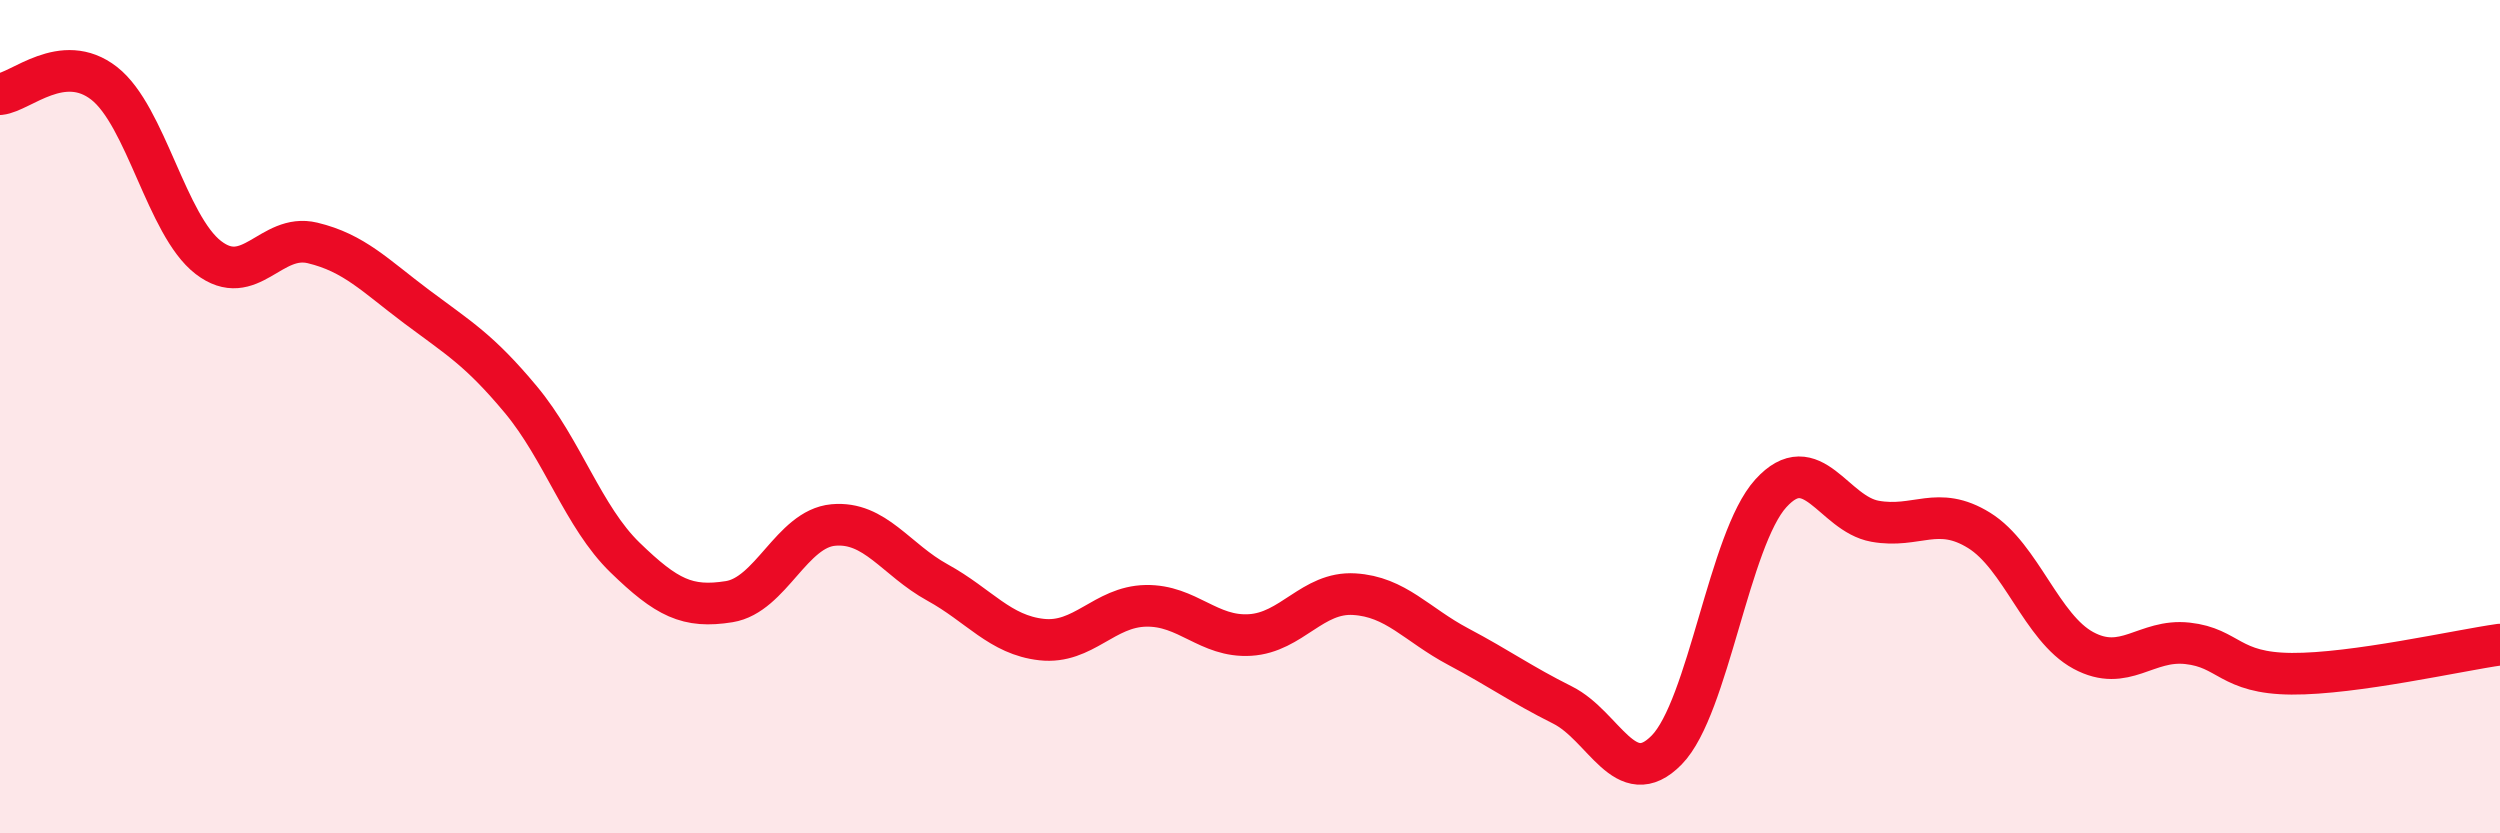 
    <svg width="60" height="20" viewBox="0 0 60 20" xmlns="http://www.w3.org/2000/svg">
      <path
        d="M 0,2.26 C 0.5,2.21 1.5,1.22 2.5,2 C 3.5,2.78 4,5.41 5,6.18 C 6,6.95 6.5,5.59 7.5,5.83 C 8.5,6.07 9,6.61 10,7.36 C 11,8.11 11.5,8.39 12.5,9.59 C 13.5,10.79 14,12.41 15,13.38 C 16,14.35 16.5,14.6 17.5,14.44 C 18.5,14.28 19,12.69 20,12.6 C 21,12.51 21.5,13.43 22.5,13.98 C 23.5,14.53 24,15.24 25,15.35 C 26,15.46 26.5,14.56 27.5,14.54 C 28.5,14.52 29,15.3 30,15.24 C 31,15.18 31.5,14.2 32.5,14.26 C 33.5,14.32 34,14.99 35,15.52 C 36,16.05 36.5,16.42 37.5,16.92 C 38.5,17.42 39,19.02 40,18 C 41,16.98 41.5,12.94 42.5,11.84 C 43.5,10.74 44,12.33 45,12.51 C 46,12.69 46.5,12.11 47.5,12.73 C 48.5,13.35 49,15.07 50,15.61 C 51,16.15 51.5,15.33 52.5,15.44 C 53.5,15.55 53.5,16.16 55,16.17 C 56.5,16.18 59,15.61 60,15.47L60 20L0 20Z"
        fill="#EB0A25"
        opacity="0.1"
        stroke-linecap="round"
        stroke-linejoin="round"
      />
      <path
        d="M 0,2.26 C 0.5,2.21 1.5,1.22 2.5,2 C 3.5,2.78 4,5.41 5,6.18 C 6,6.95 6.5,5.59 7.5,5.83 C 8.5,6.07 9,6.61 10,7.36 C 11,8.11 11.5,8.39 12.5,9.59 C 13.5,10.79 14,12.41 15,13.38 C 16,14.35 16.5,14.6 17.5,14.44 C 18.5,14.28 19,12.69 20,12.6 C 21,12.51 21.5,13.43 22.5,13.98 C 23.5,14.53 24,15.24 25,15.35 C 26,15.46 26.5,14.56 27.5,14.54 C 28.5,14.52 29,15.3 30,15.24 C 31,15.18 31.5,14.2 32.5,14.26 C 33.5,14.32 34,14.99 35,15.52 C 36,16.05 36.5,16.42 37.5,16.92 C 38.5,17.42 39,19.02 40,18 C 41,16.98 41.5,12.94 42.5,11.84 C 43.5,10.74 44,12.33 45,12.51 C 46,12.69 46.5,12.11 47.5,12.73 C 48.5,13.35 49,15.07 50,15.61 C 51,16.15 51.5,15.33 52.5,15.44 C 53.5,15.55 53.5,16.16 55,16.17 C 56.5,16.18 59,15.61 60,15.47"
        stroke="#EB0A25"
        stroke-width="1"
        fill="none"
        stroke-linecap="round"
        stroke-linejoin="round"
      />
    </svg>
  